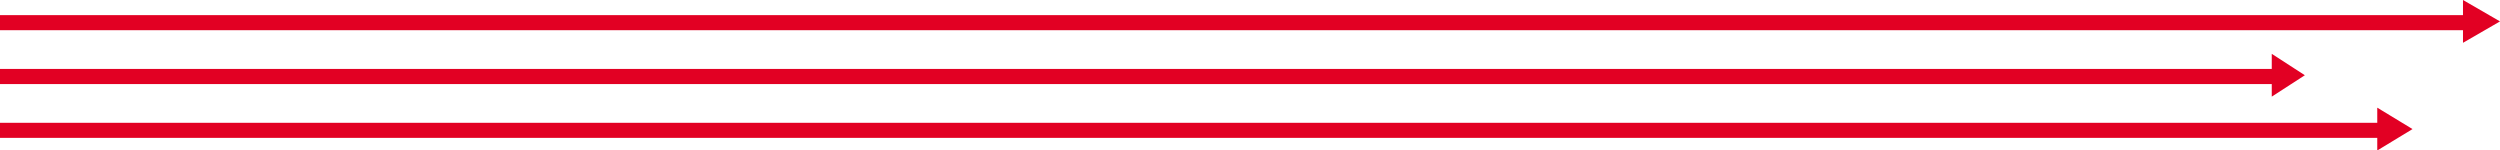 <svg xmlns="http://www.w3.org/2000/svg" width="792.838" height="47.722" viewBox="0 0 792.838 47.722">
  <path id="Union_8" data-name="Union 8" d="M13652.912,9151.729H12899v-4.793h753.912v-4.79l11.182,6.789-11.182,6.787Zm-33.458-17.074H12899v-4.79h720.454v-4.794l10.494,6.79-10.494,6.787Zm60.646-17.071H12899v-4.793h781.1V9108l11.738,6.789-11.738,6.787Z" transform="translate(-12899 -9108)" fill="#e20023"/>
</svg>
